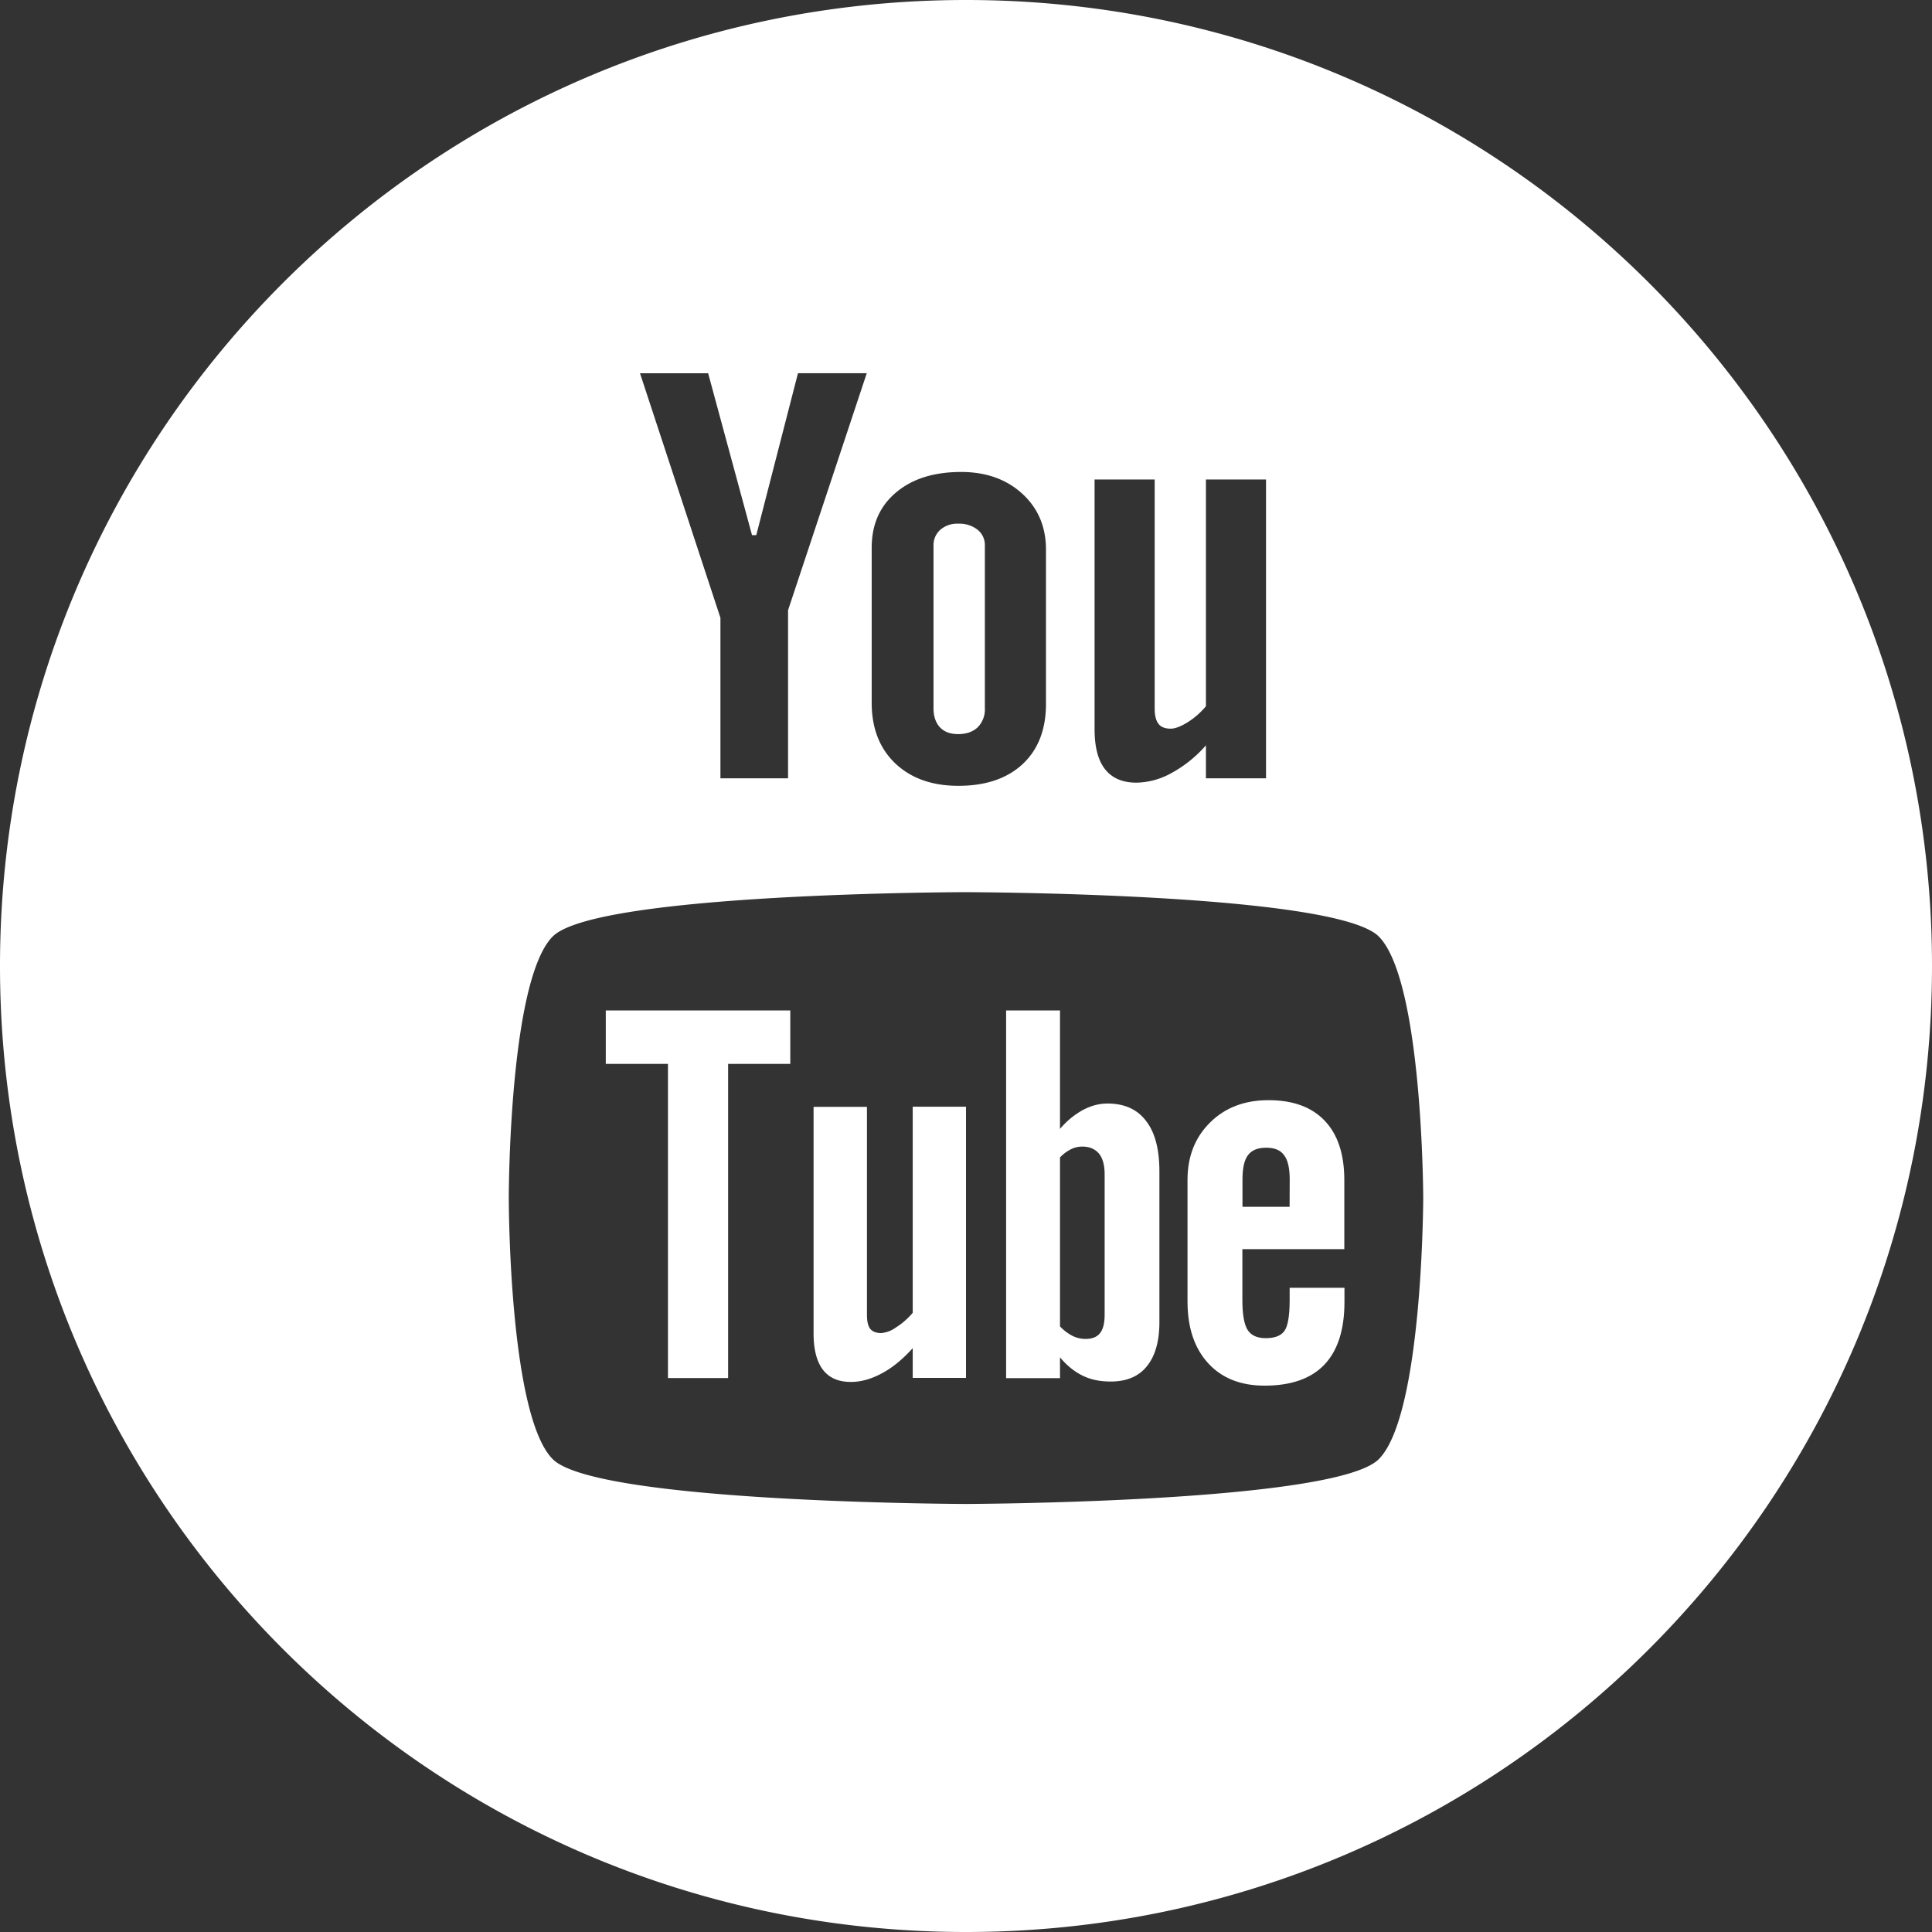 <svg width="38" height="38" viewBox="0 0 38 38" fill="none" xmlns="http://www.w3.org/2000/svg">
    <rect x="0" y="0" width="38" height="38" fill="#333333" stroke="none"/>
    <g clip-path="url(#0cxrce07qa)" fill="#fff">
        <path d="M11.915 20.925h1.223v6.18h1.183v-6.18h1.223v-1.05h-3.629v1.05zM17.952 25.822c-.1.116-.207.21-.327.285a.58.58 0 0 1-.293.113c-.098 0-.17-.028-.216-.084-.043-.057-.064-.147-.064-.274V21.77h-1.05v4.46c0 .318.064.554.185.713.125.16.305.238.549.238.196 0 .399-.056.61-.17.21-.111.41-.278.606-.494v.585H19v-5.335h-1.048v4.055zM21.783 21.705c-.163 0-.324.042-.484.127a1.6 1.6 0 0 0-.45.372v-2.329h-1.06v7.232h1.06v-.41c.136.164.287.284.447.361.16.079.342.115.549.115.311 0 .55-.098.712-.3.164-.202.247-.49.247-.868v-2.96c0-.438-.085-.77-.263-.998-.172-.228-.425-.342-.758-.342zm-.056 4.15c0 .172-.032.294-.092.367-.06.076-.155.113-.283.113a.568.568 0 0 1-.253-.058.925.925 0 0 1-.25-.188v-3.324a.781.781 0 0 1 .217-.162.498.498 0 0 1 .222-.051c.14 0 .25.046.328.139.075.092.111.23.111.41v2.754zM18.848 14.439c.16 0 .286-.045.381-.133a.497.497 0 0 0 .142-.372V10.73a.383.383 0 0 0-.145-.312.579.579 0 0 0-.378-.118.507.507 0 0 0-.351.118.4.4 0 0 0-.136.312v3.202c0 .16.044.284.127.374.084.089.202.133.36.133z"/>
        <path d="M19 0C8.507 0 0 8.506 0 19s8.507 19 19 19 19-8.507 19-19S29.493 0 19 0zm2.532 9.431h1.179v4.506c0 .138.027.24.076.301.047.063.13.094.24.094.085 0 .196-.042.329-.124.132-.082.254-.187.363-.317v-4.46h1.182v5.877h-1.182v-.648a2.468 2.468 0 0 1-.68.546 1.46 1.46 0 0 1-.686.188c-.274 0-.478-.088-.617-.263-.138-.174-.207-.437-.207-.788V9.43h.003zm-4.387 1.344c0-.456.158-.818.477-1.087.318-.27.746-.405 1.282-.405.488 0 .89.142 1.202.427.31.284.467.65.467 1.099v3.036c0 .502-.153.897-.458 1.183-.309.286-.728.428-1.266.428-.515 0-.93-.147-1.24-.441-.31-.296-.464-.694-.464-1.193v-3.047zm-3.217-3.434.863 3.184h.084l.82-3.184h1.353L15.5 12.002v3.306h-1.33v-3.156l-1.582-4.81h1.34zm13.19 21.36c-.862.86-8.122.88-8.122.88s-7.26-.018-8.123-.88c-.865-.862-.866-5.109-.866-5.141 0-.025.002-4.28.866-5.142.864-.86 8.123-.871 8.123-.87 0 0 7.26.01 8.122.871.864.864.875 5.117.875 5.142 0-.001-.007 4.275-.875 5.14z"/>
        <path d="M24.951 21.639c-.47 0-.853.145-1.148.437-.297.292-.446.668-.446 1.131v2.395c0 .516.138.918.407 1.212.27.294.64.44 1.109.44.522 0 .915-.139 1.176-.413.265-.279.395-.69.395-1.239v-.273h-1.078v.244c0 .314-.037.518-.106.609-.07.093-.19.138-.365.138-.168 0-.285-.053-.356-.162-.068-.109-.103-.304-.103-.585v-1.004h2.005v-1.36c0-.506-.128-.895-.384-1.164-.256-.271-.626-.406-1.106-.406zm.415 2.097h-.928v-.538c0-.223.036-.384.108-.477.074-.1.194-.147.361-.147.16 0 .278.047.348.146.075.094.112.255.112.478l-.002.538z"/>
    </g>
    <defs>
        <clipPath id="0cxrce07qa">
            <path fill="#fff" d="M0 0h38v38H0z"/>
        </clipPath>
    </defs>
</svg>
